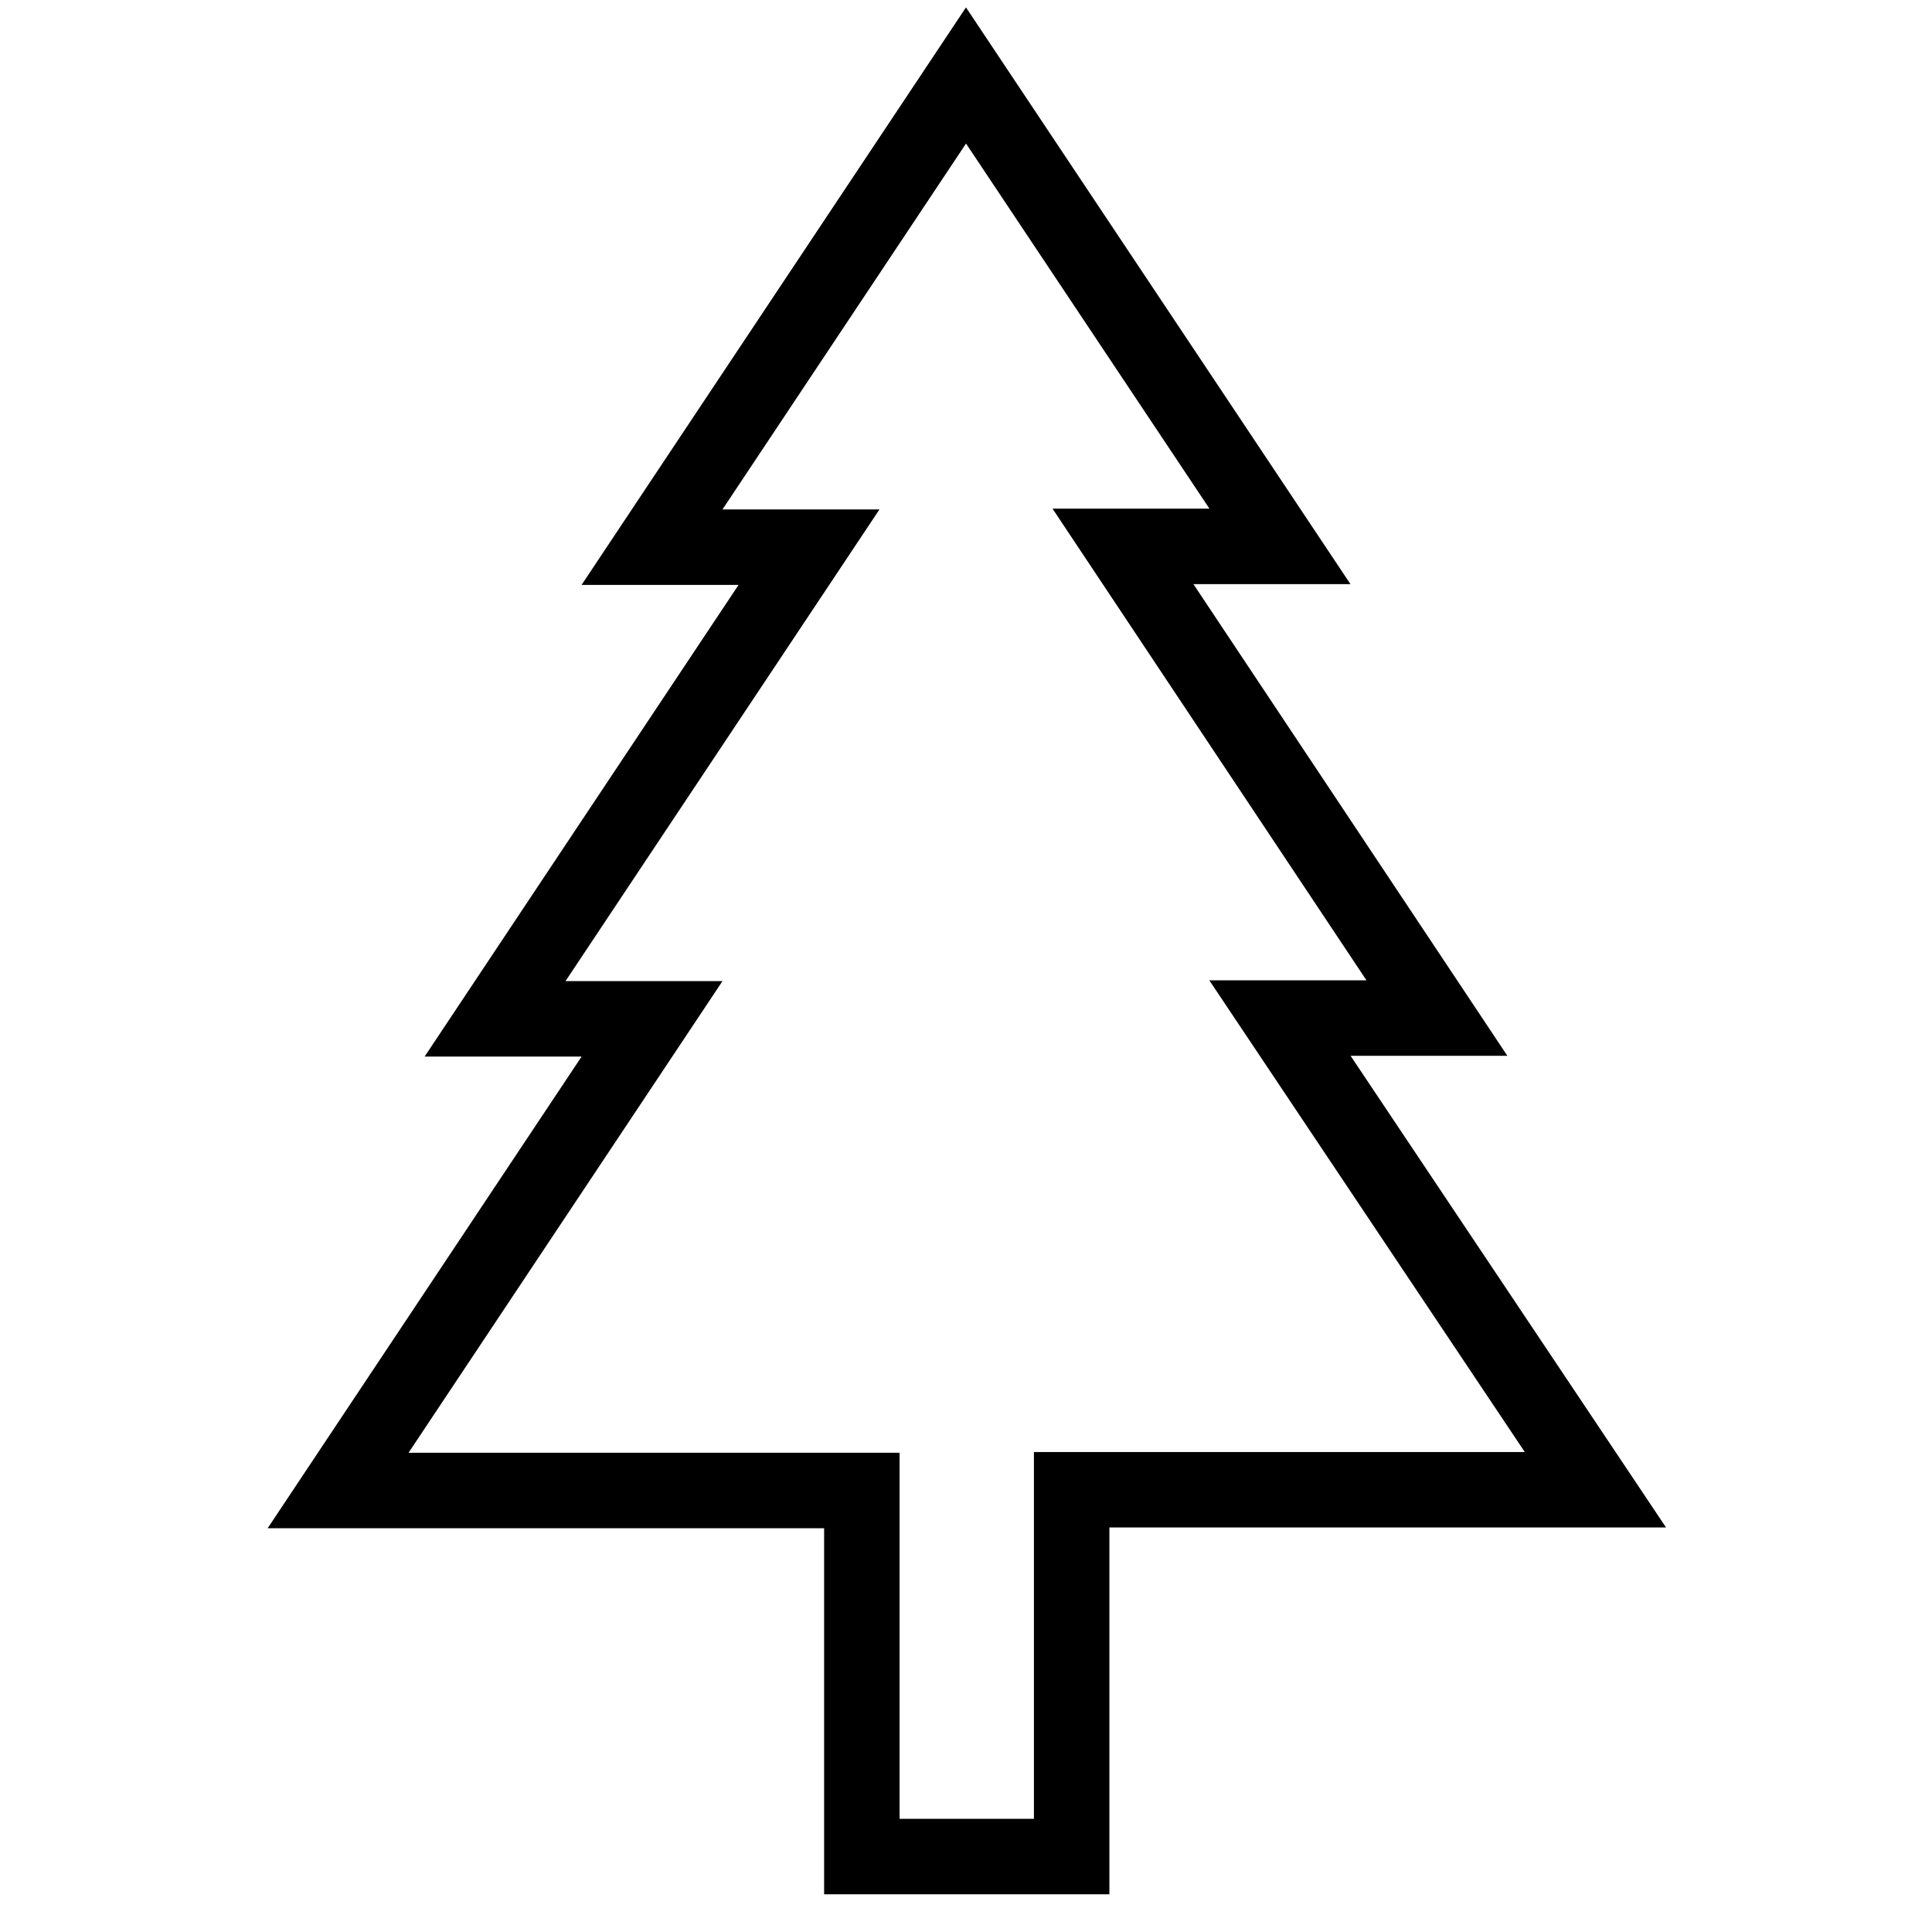 <?xml version="1.0" encoding="utf-8"?>
<!-- Svg Vector Icons : http://www.onlinewebfonts.com/icon -->
<!DOCTYPE svg PUBLIC "-//W3C//DTD SVG 1.1//EN" "http://www.w3.org/Graphics/SVG/1.1/DTD/svg11.dtd">
<svg version="1.1" xmlns="http://www.w3.org/2000/svg" xmlns:xlink="http://www.w3.org/1999/xlink" x="0px" y="0px" viewBox="0 0 256 256" enable-background="new 0 0 256 256" xml:space="preserve">
<g> <path stroke-width="10" fill-opacity="0" stroke="#000000"  d="M169.6,134.9h20.8l-41.6-62.5h20.8L128,10L86.4,72.5h20.8l-41.6,62.5h20.8l-41.6,62.5h69.4V246h27.8v-48.6 h69.4L169.6,134.9z"/></g>
</svg>